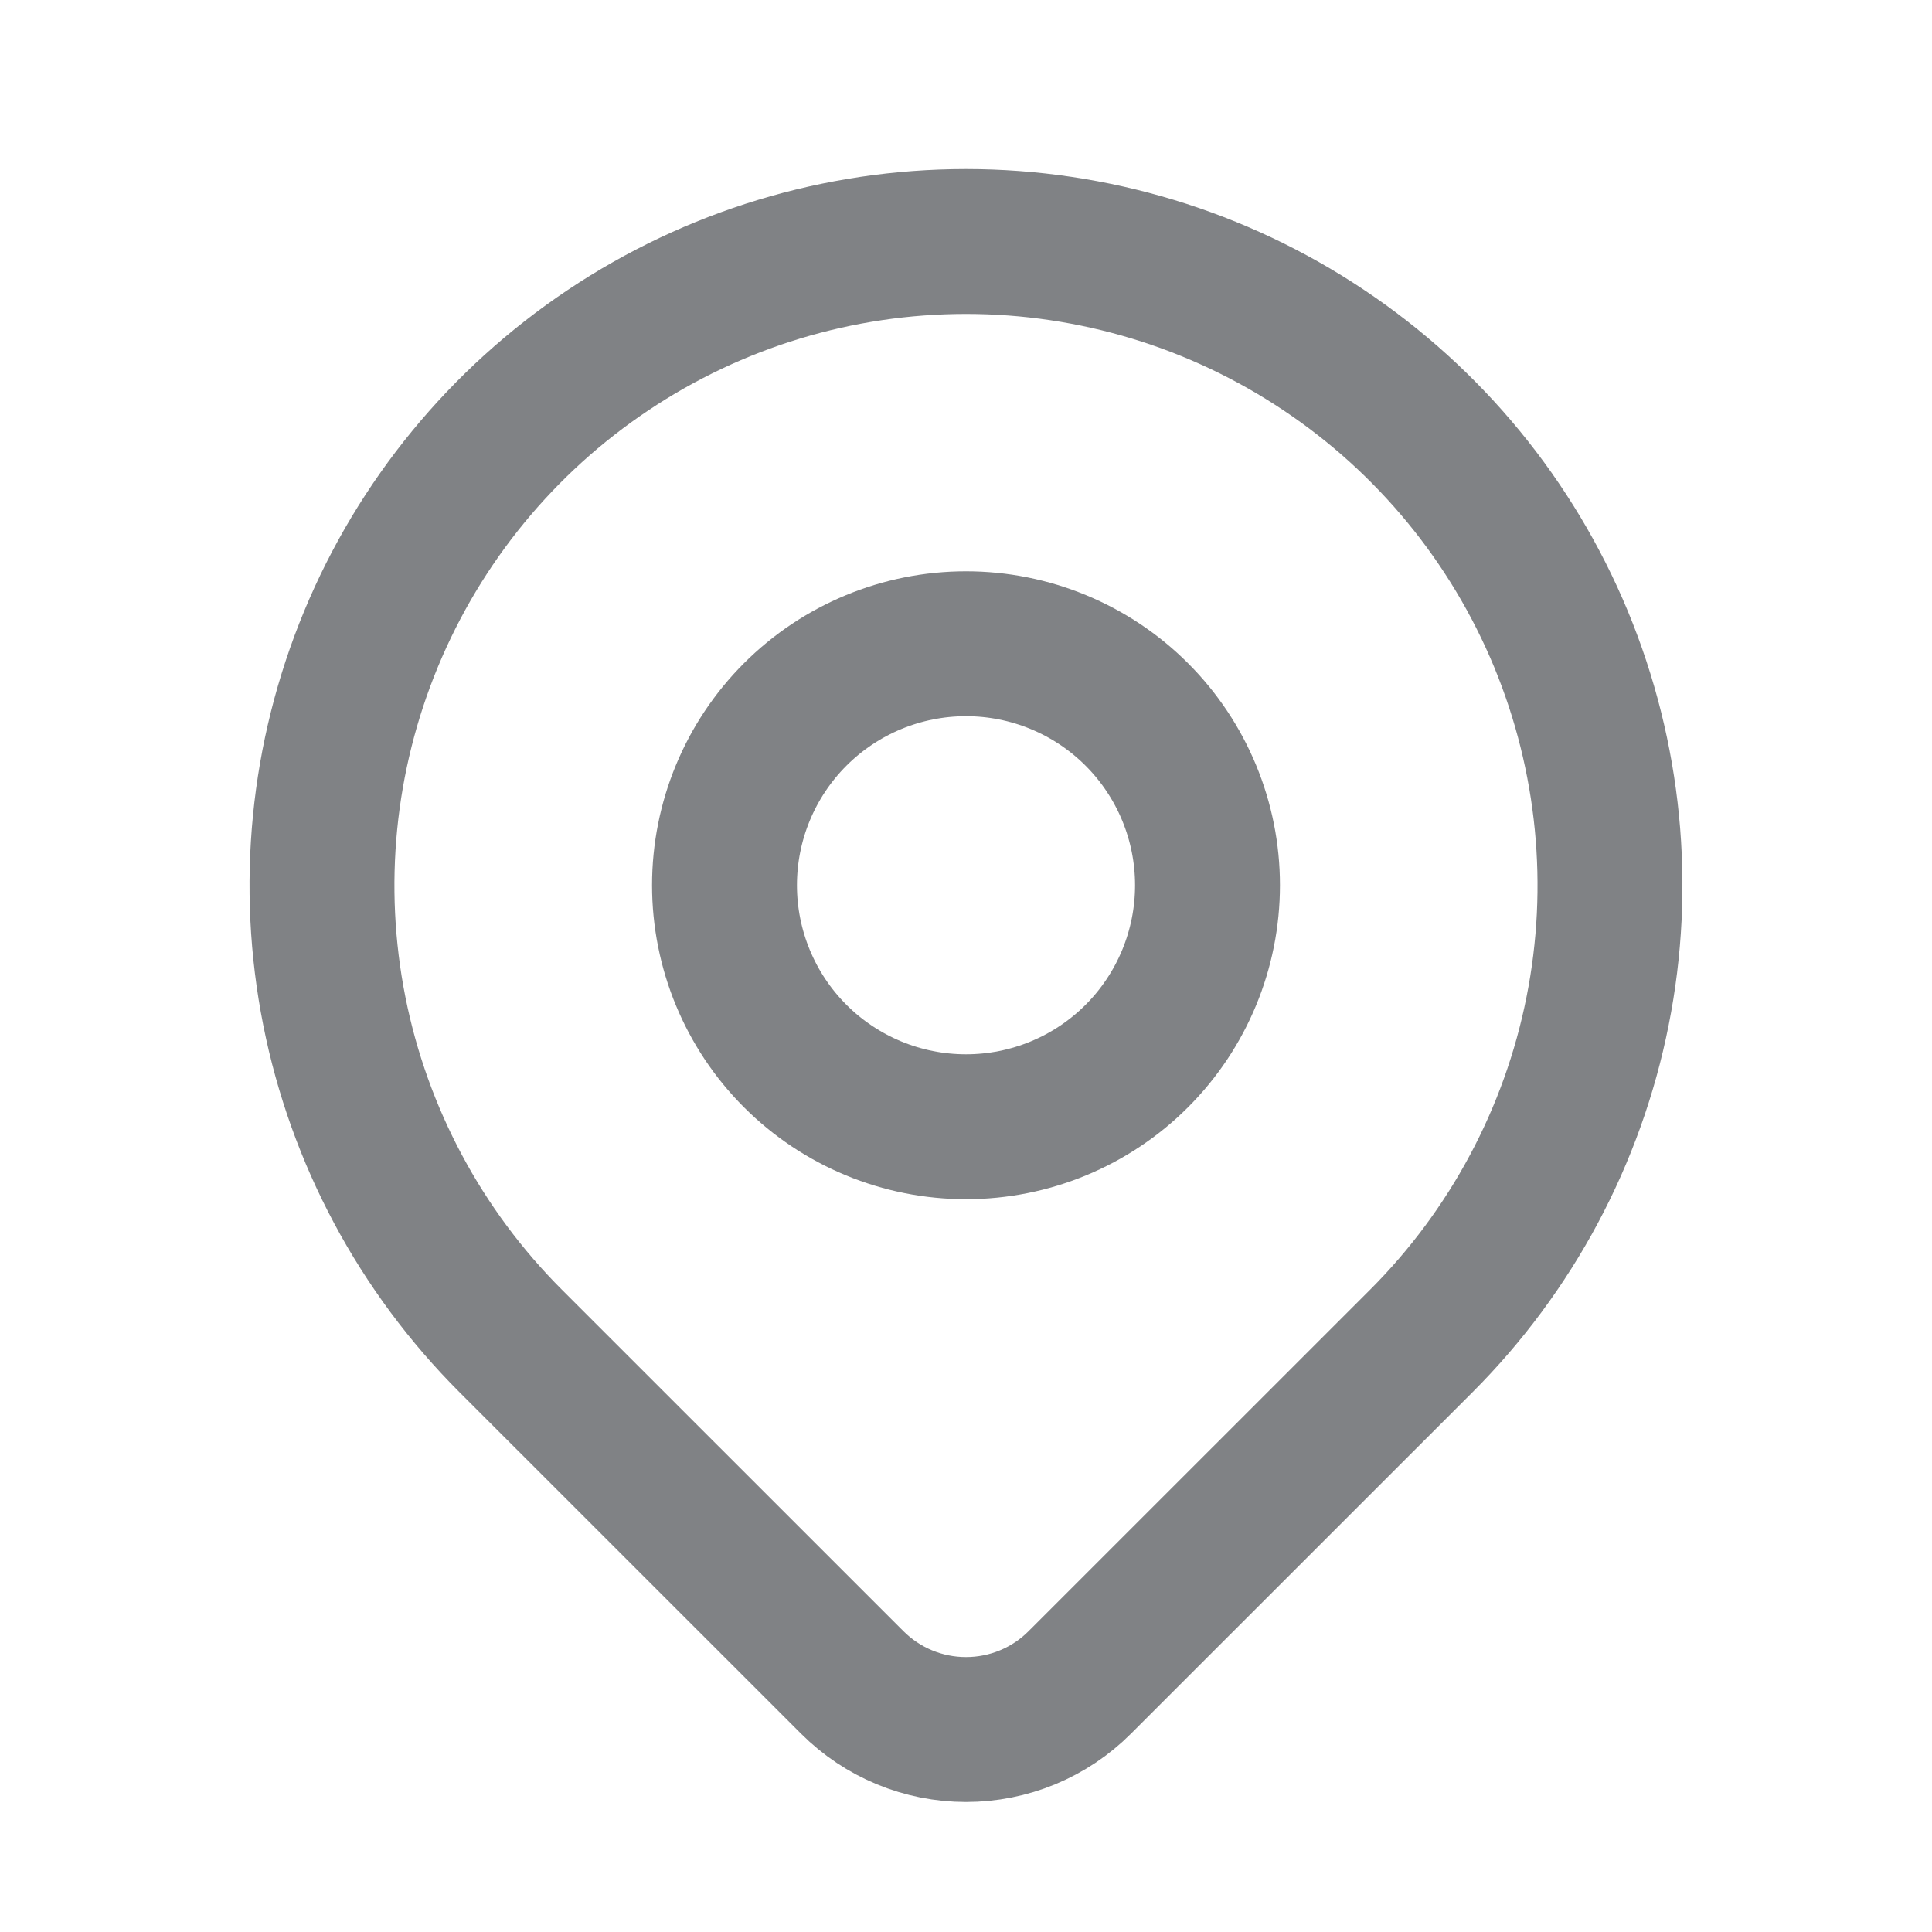 <svg width="20" height="20" viewBox="0 0 20 20" fill="none" xmlns="http://www.w3.org/2000/svg">
<g clip-path="url(#clip0_8161_47937)">
<path d="M7.5 9.164C7.5 9.827 7.763 10.463 8.232 10.932C8.701 11.401 9.337 11.664 10 11.664C10.663 11.664 11.299 11.401 11.768 10.932C12.237 10.463 12.5 9.827 12.5 9.164C12.5 8.501 12.237 7.865 11.768 7.396C11.299 6.927 10.663 6.664 10 6.664C9.337 6.664 8.701 6.927 8.232 7.396C7.763 7.865 7.5 8.501 7.5 9.164Z" stroke="#808285" stroke-width="1.5" stroke-linecap="round" stroke-linejoin="round"/>
<path d="M14.714 13.881L11.178 17.416C10.866 17.729 10.442 17.904 10 17.904C9.558 17.904 9.135 17.729 8.822 17.416L5.286 13.881C4.353 12.948 3.718 11.76 3.461 10.467C3.204 9.174 3.336 7.834 3.841 6.615C4.345 5.397 5.2 4.356 6.296 3.624C7.392 2.891 8.681 2.5 10 2.5C11.318 2.5 12.607 2.891 13.703 3.624C14.8 4.356 15.654 5.397 16.159 6.615C16.663 7.834 16.796 9.174 16.538 10.467C16.281 11.76 15.646 12.948 14.714 13.881Z" stroke="#808285" stroke-width="1.5" stroke-linecap="round" stroke-linejoin="round"/>
</g>
<defs>
<clipPath id="clip0_8161_47937">
<rect width="20" height="20" fill="white"/>
</clipPath>
</defs>
</svg>
